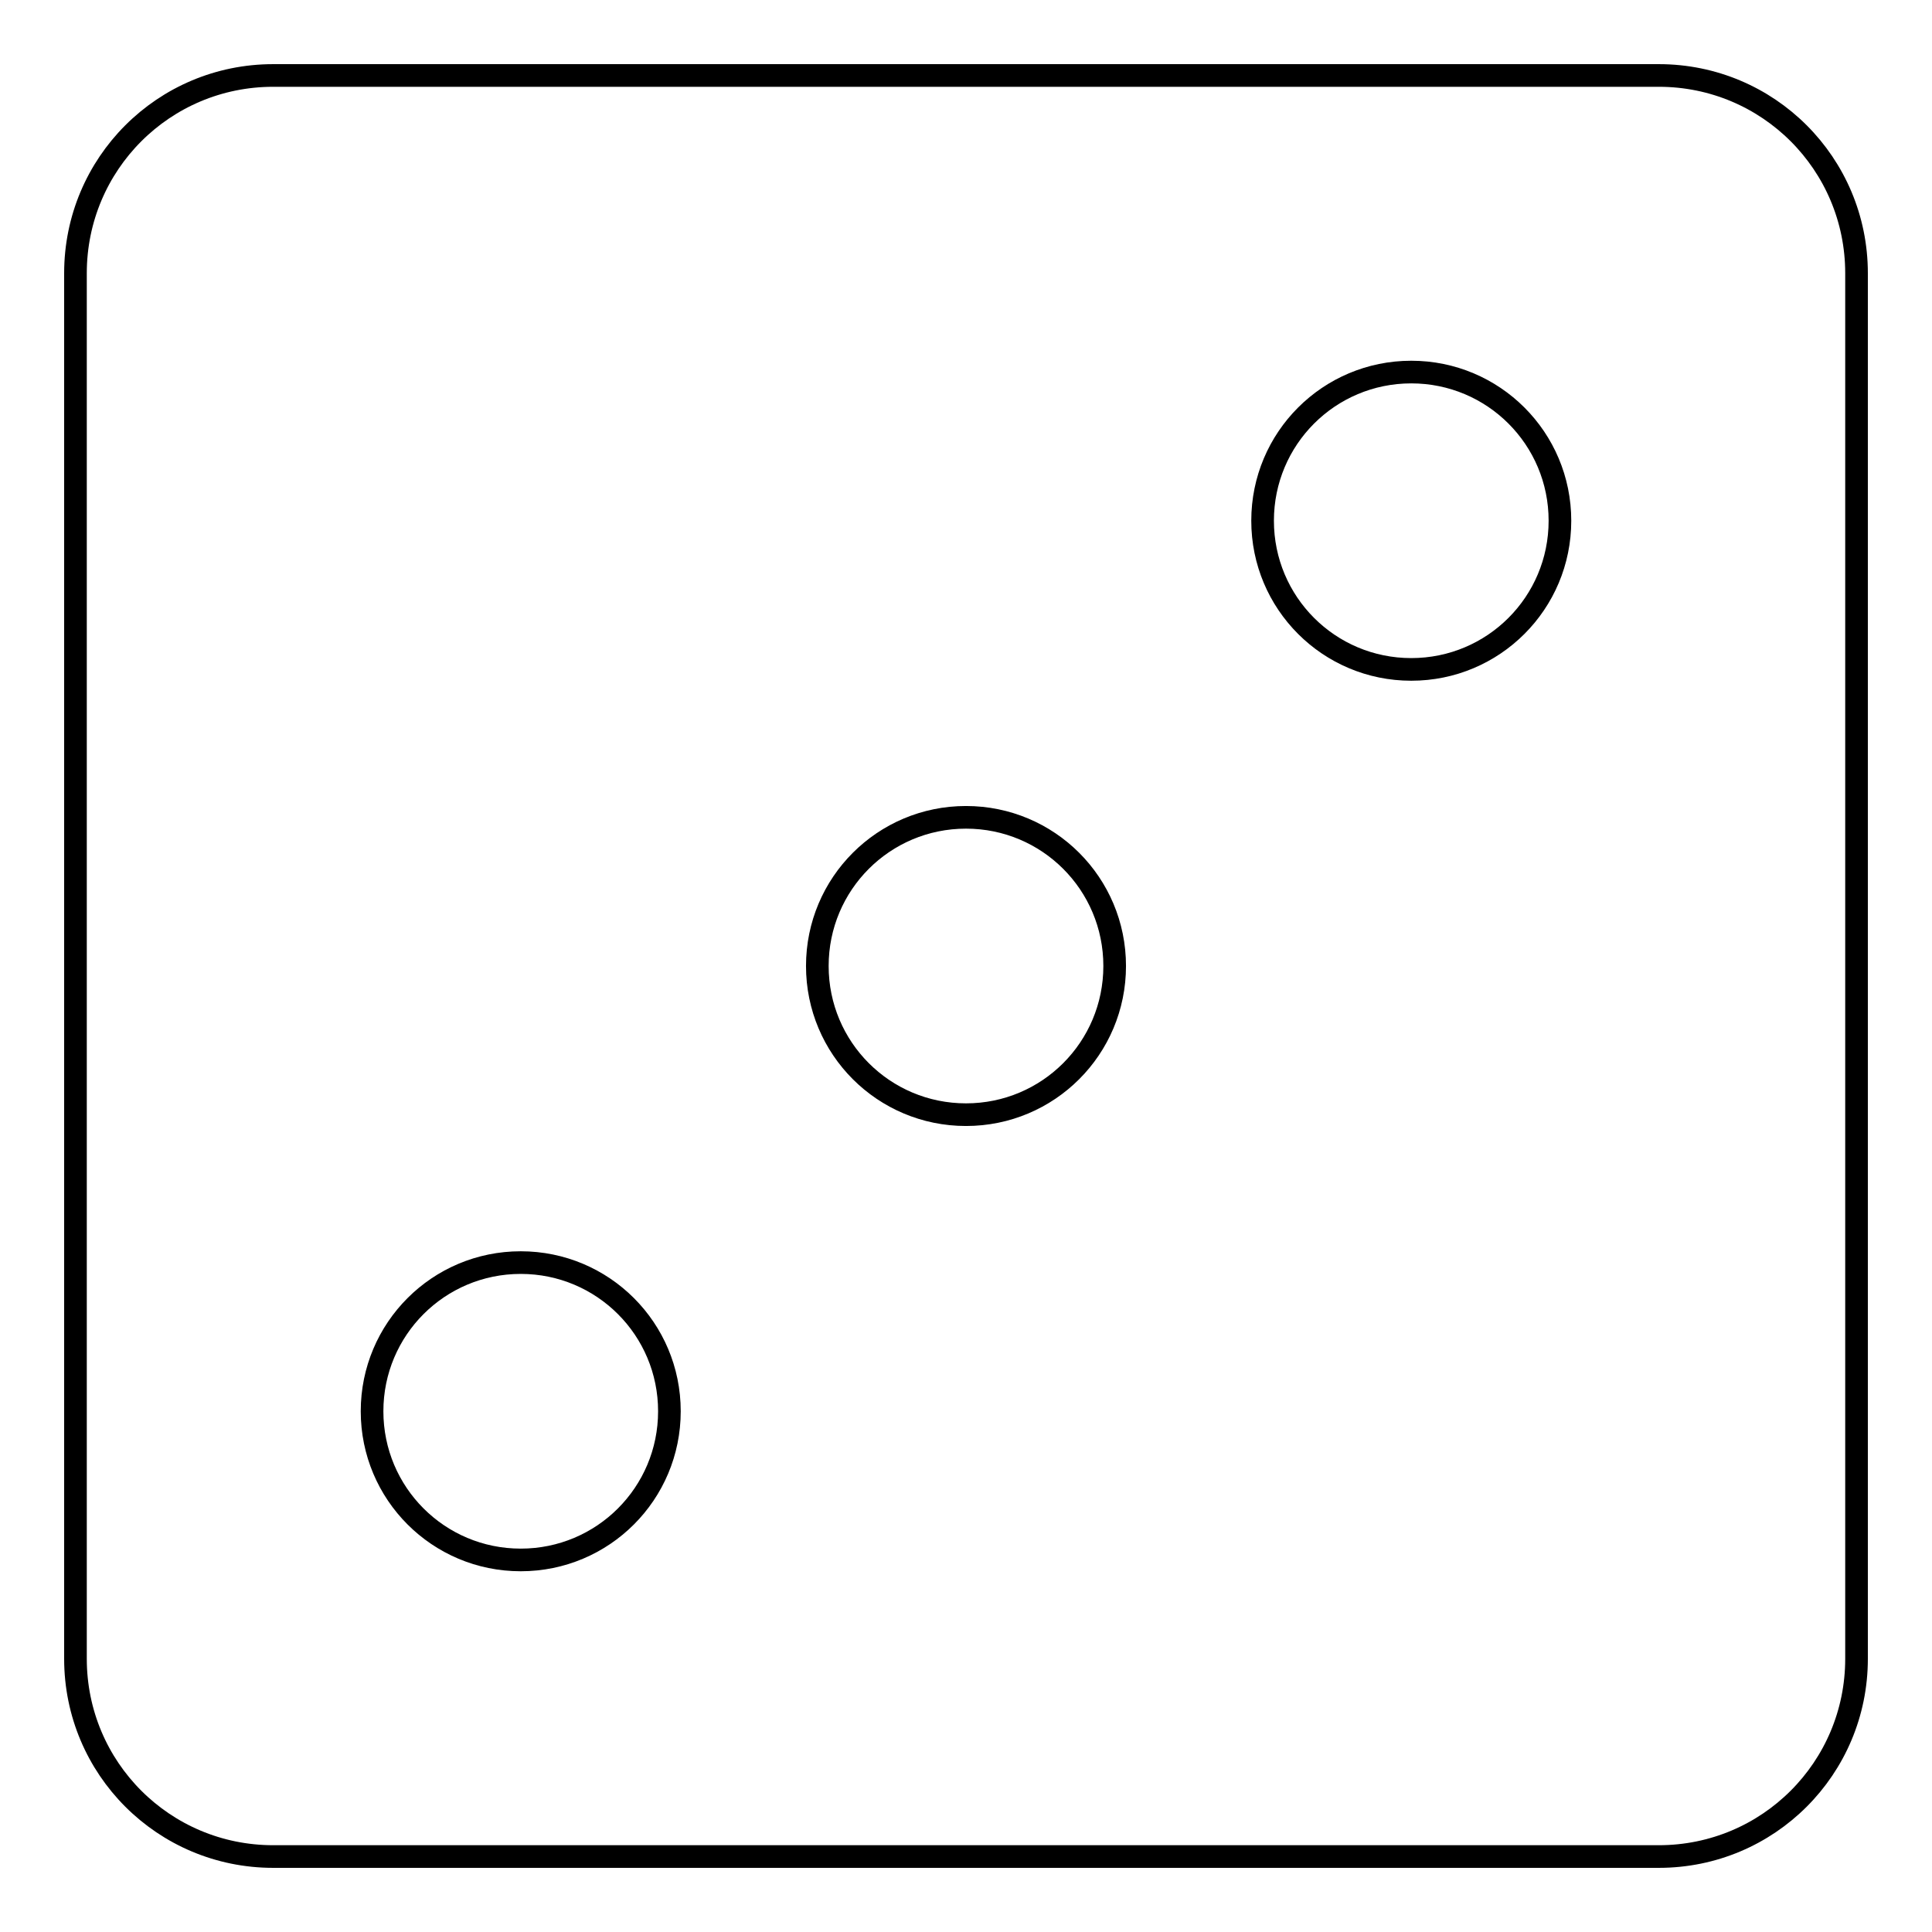 <?xml version="1.0" encoding="utf-8"?>
<!-- Svg Vector Icons : http://www.onlinewebfonts.com/icon -->
<!DOCTYPE svg PUBLIC "-//W3C//DTD SVG 1.1//EN" "http://www.w3.org/Graphics/SVG/1.1/DTD/svg11.dtd">
<svg version="1.1" xmlns="http://www.w3.org/2000/svg" xmlns:xlink="http://www.w3.org/1999/xlink" x="0px" y="0px" viewBox="0 0 256 256" enable-background="new 0 0 256 256" xml:space="preserve">
<g> <path stroke-width="3" fill-opacity="0" stroke="#000000"  d="M36.2,10h183.6c14.5,0,26.2,11.7,26.2,26.2v183.6c0,14.5-11.7,26.2-26.2,26.2l0,0H36.2 C21.7,246,10,234.3,10,219.8l0,0V36.2C10,21.7,21.7,10,36.2,10z M187,88.7c10.9,0,19.7-8.8,19.7-19.7c0-10.9-8.8-19.7-19.7-19.7 l0,0c-10.9,0-19.7,8.8-19.7,19.7C167.3,79.9,176.1,88.7,187,88.7z M128,147.7c10.9,0,19.7-8.8,19.7-19.7c0-10.9-8.8-19.7-19.7-19.7 c0,0,0,0,0,0c-10.9,0-19.7,8.8-19.7,19.7C108.3,138.9,117.1,147.7,128,147.7z M69,206.7c10.9,0,19.7-8.8,19.7-19.7 s-8.8-19.7-19.7-19.7c0,0,0,0,0,0c-10.9,0-19.7,8.8-19.7,19.7C49.3,197.9,58.1,206.7,69,206.7z"/></g>
</svg>